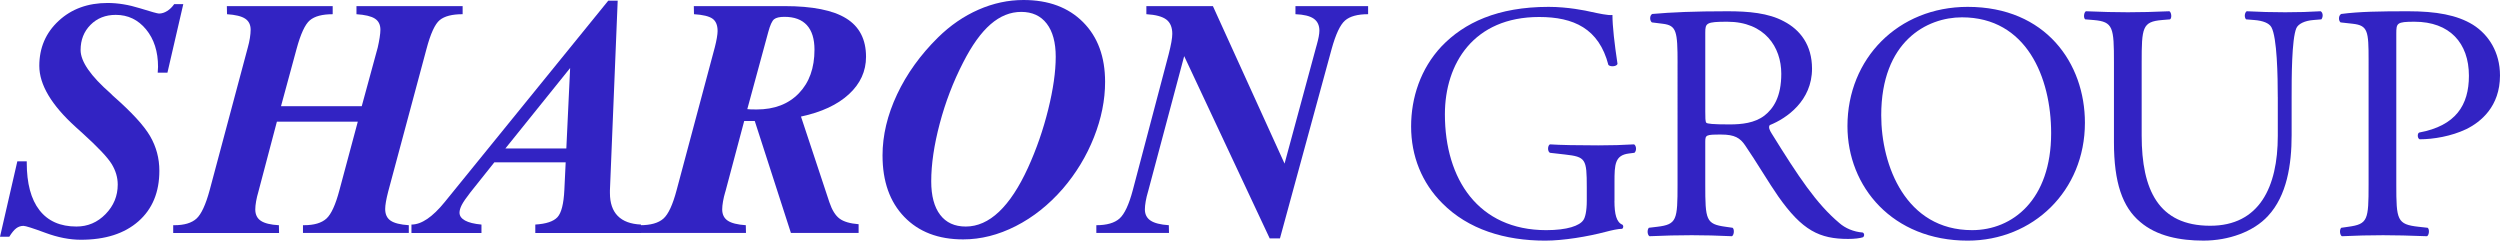 <?xml version="1.0" encoding="UTF-8"?><svg xmlns="http://www.w3.org/2000/svg" viewBox="0 0 210 20.212"><defs><style>.d{fill:#3223c3;}</style></defs><g id="a"/><g id="b"><g id="c"><g><g><path class="d" d="M0,19.889l1.456-6.338h.791v.111c0,1.748,.356,3.079,1.068,3.994,.712,.915,1.748,1.373,3.107,1.373,.952,0,1.768-.349,2.448-1.047,.68-.698,1.019-1.523,1.019-2.476,0-.601-.171-1.179-.513-1.734-.342-.555-1.156-1.415-2.441-2.58-.13-.12-.319-.291-.569-.513-2.044-1.849-3.065-3.564-3.065-5.146,0-1.516,.541-2.776,1.623-3.779C6.005,.751,7.378,.25,9.043,.25c.86,0,1.764,.148,2.712,.444,.947,.296,1.481,.444,1.602,.444,.231,0,.46-.072,.686-.215,.227-.143,.423-.335,.59-.576h.763l-1.331,5.756h-.818c0-.055,.004-.134,.014-.236,.009-.102,.014-.185,.014-.25,0-1.285-.335-2.335-1.006-3.148-.67-.814-1.518-1.22-2.545-1.22-.86,0-1.567,.28-2.122,.839-.555,.56-.832,1.264-.832,2.115,0,.962,.841,2.177,2.524,3.648l.194,.194c1.562,1.369,2.603,2.499,3.121,3.391,.518,.892,.777,1.861,.777,2.906,0,1.803-.587,3.22-1.761,4.251-1.174,1.031-2.783,1.546-4.827,1.546-.943,0-1.94-.194-2.989-.583-1.05-.388-1.662-.583-1.838-.583-.222,0-.423,.067-.603,.201-.18,.134-.377,.372-.589,.714H0Z"/><path class="d" d="M21.706,16.102c-.083,.277-.148,.548-.194,.811-.046,.264-.069,.488-.069,.673,0,.435,.157,.756,.472,.964,.314,.208,.818,.331,1.512,.368l.014,.652H14.549v-.652h.083c.842,0,1.465-.185,1.872-.555,.407-.37,.777-1.17,1.11-2.399l3.204-11.983c.074-.259,.132-.522,.174-.791,.041-.268,.062-.499,.062-.693,0-.416-.153-.726-.458-.929-.305-.203-.814-.328-1.526-.374l-.014-.68h8.89v.68c-.879,0-1.518,.171-1.921,.513-.402,.342-.774,1.147-1.116,2.413l-1.304,4.799h6.782l1.345-4.937c.065-.286,.118-.564,.16-.832,.041-.268,.062-.485,.062-.652,0-.425-.155-.737-.465-.936-.31-.199-.825-.321-1.546-.368V.513h8.918v.68c-.879,0-1.519,.164-1.921,.492-.403,.328-.775,1.14-1.117,2.434l-3.218,11.983c-.083,.324-.146,.606-.187,.846-.042,.241-.063,.444-.063,.61,0,.444,.153,.77,.458,.978,.305,.208,.814,.335,1.526,.381v.652h-8.89v-.652h.083c.85,0,1.479-.185,1.886-.555,.407-.37,.772-1.17,1.096-2.399l1.54-5.742h-6.796l-1.553,5.881Z"/><path class="d" d="M34.562,19.57v-.707c.842,0,1.775-.633,2.802-1.9,.101-.12,.18-.217,.236-.291L51.095,.055h.791l-.652,15.936v.222c0,.841,.22,1.484,.659,1.928,.439,.444,1.089,.684,1.948,.721l.014,.707h-8.89v-.707c.906-.055,1.526-.261,1.858-.617,.333-.356,.527-1.121,.583-2.295l.111-2.316h-5.992l-2.011,2.524c-.361,.462-.603,.816-.728,1.061-.124,.245-.187,.46-.187,.645,0,.268,.155,.488,.464,.659,.31,.171,.77,.284,1.38,.34v.707h-5.881Zm7.892-7.101h5.118l.319-6.754-5.437,6.754Z"/><path class="d" d="M60.928,16.102c-.083,.277-.148,.548-.194,.811-.046,.264-.069,.488-.069,.673,0,.425,.155,.742,.465,.95,.309,.208,.816,.335,1.518,.381l.014,.652h-8.89v-.652c.888,0,1.54-.185,1.956-.555,.416-.37,.786-1.17,1.11-2.399l3.204-11.983c.074-.286,.132-.552,.174-.797,.041-.245,.062-.437,.062-.576,0-.49-.143-.837-.43-1.04-.287-.203-.804-.328-1.553-.374l-.014-.68h7.614c2.348,0,4.078,.345,5.187,1.033,1.11,.689,1.664,1.764,1.664,3.225,0,1.211-.479,2.259-1.435,3.141-.957,.883-2.3,1.51-4.029,1.879l2.386,7.198c.222,.657,.506,1.114,.853,1.373,.347,.259,.881,.416,1.602,.472v.735h-5.686l-3.037-9.403h-.888l-1.581,5.936Zm1.845-6.935c.083,.009,.182,.016,.298,.021,.115,.005,.279,.007,.492,.007,1.488,0,2.67-.453,3.543-1.359,.874-.906,1.311-2.127,1.311-3.662,0-.906-.213-1.593-.638-2.06-.426-.467-1.054-.7-1.886-.7-.407,0-.696,.067-.867,.201-.171,.134-.335,.492-.492,1.075l-1.761,6.477Z"/><path class="d" d="M74.132,13.065c0-1.692,.407-3.403,1.22-5.132,.814-1.729,1.96-3.324,3.44-4.785,1.035-1.017,2.17-1.796,3.405-2.337,1.234-.541,2.494-.811,3.779-.811,2.099,0,3.766,.62,5,1.858,1.235,1.239,1.852,2.913,1.852,5.021,0,1.526-.312,3.077-.936,4.653-.624,1.577-1.496,3.017-2.614,4.32-1.175,1.35-2.492,2.397-3.953,3.141-1.461,.744-2.936,1.116-4.424,1.116-2.08,0-3.729-.631-4.944-1.893-1.216-1.262-1.824-2.98-1.824-5.152ZM85.782,.999c-.915,0-1.773,.347-2.573,1.04-.8,.693-1.57,1.766-2.309,3.218-.832,1.618-1.486,3.326-1.963,5.125-.476,1.798-.714,3.414-.714,4.847,0,1.22,.25,2.159,.749,2.815,.499,.657,1.216,.985,2.15,.985,.989,0,1.921-.414,2.795-1.241,.873-.827,1.685-2.06,2.434-3.696,.712-1.562,1.278-3.195,1.699-4.896,.42-1.701,.631-3.176,.631-4.424,0-1.202-.252-2.131-.756-2.788-.504-.656-1.218-.985-2.143-.985Z"/><path class="d" d="M96.433,16.102c-.083,.277-.148,.548-.194,.811-.046,.264-.069,.488-.069,.673,0,.416,.159,.731,.479,.943,.319,.213,.829,.342,1.532,.388l.014,.652h-6.103v-.652c.879,0,1.528-.187,1.949-.562,.42-.374,.793-1.172,1.116-2.392l3.01-11.401c.101-.397,.178-.74,.229-1.026,.05-.286,.076-.518,.076-.693,0-.545-.166-.945-.499-1.2-.333-.254-.892-.404-1.678-.451V.513h5.589l6.019,13.231,2.649-9.778c.009-.037,.028-.102,.055-.194,.148-.527,.222-.924,.222-1.193,0-.453-.16-.791-.478-1.012-.319-.222-.83-.347-1.533-.374V.513h6.103v.68c-.888,0-1.535,.178-1.942,.534-.407,.356-.781,1.154-1.123,2.392l-4.341,15.908h-.86l-7.184-15.312-3.037,11.387Z"/></g><g><path class="d" d="M135.613,16.864c0,1.135,.17,1.816,.681,2.015,.085,.085,.085,.255-.028,.341-.34,0-.851,.114-1.39,.255-1.504,.397-3.547,.738-5.079,.738-3.377,0-6.47-.936-8.654-3.15-1.702-1.702-2.61-3.944-2.61-6.441,0-2.412,.794-4.852,2.554-6.725,1.901-1.986,4.71-3.32,8.995-3.32,1.617,0,3.121,.312,3.604,.426,.539,.114,1.419,.312,1.759,.255,0,.936,.17,2.412,.426,4.114-.085,.227-.596,.255-.766,.085-.794-3.064-2.923-4.029-5.817-4.029-5.505,0-7.917,3.916-7.917,8.172,0,5.448,2.809,9.733,8.513,9.733,1.759,0,2.809-.369,3.121-.851,.142-.199,.284-.709,.284-1.617v-1.135c0-2.384-.085-2.554-1.844-2.752l-1.248-.142c-.227-.114-.199-.624,0-.709,.823,.057,2.383,.085,4.057,.085,1.107,0,2.071-.028,3.008-.085,.199,.114,.227,.539,.029,.709l-.454,.057c-1.192,.142-1.22,.936-1.22,2.384v1.589Z"/><path class="d" d="M140.916,5.315c0-2.696-.085-3.178-1.248-3.32l-.908-.113c-.199-.142-.199-.596,.028-.709,1.589-.142,3.547-.227,6.328-.227,1.759,0,3.433,.142,4.739,.851,1.362,.709,2.355,1.986,2.355,3.972,0,2.696-2.128,4.171-3.547,4.739-.142,.17,0,.454,.142,.681,2.27,3.66,3.774,5.93,5.703,7.548,.482,.426,1.192,.738,1.958,.794,.142,.057,.17,.284,.028,.397-.255,.085-.709,.142-1.248,.142-2.412,0-3.859-.709-5.874-3.575-.738-1.05-1.901-3.008-2.781-4.285-.425-.624-.879-.908-2.015-.908-1.277,0-1.334,.028-1.334,.624v3.575c0,2.979,.057,3.32,1.703,3.547l.596,.085c.17,.142,.113,.624-.057,.709-1.277-.057-2.242-.085-3.377-.085-1.192,0-2.213,.028-3.547,.085-.17-.085-.227-.511-.057-.709l.709-.085c1.646-.199,1.702-.568,1.702-3.547V5.315Zm2.327,4.058c0,.511,0,.823,.085,.936,.085,.085,.511,.142,1.958,.142,1.022,0,2.1-.114,2.923-.738,.766-.596,1.419-1.589,1.419-3.518,0-2.242-1.391-4.37-4.54-4.37-1.759,0-1.845,.114-1.845,.908v6.64Z"/><path class="d" d="M155.186,10.593c0-5.675,4.256-10.016,10.101-10.016,6.555,0,9.846,4.739,9.846,9.733,0,5.732-4.37,9.903-9.846,9.903-6.299,0-10.101-4.512-10.101-9.619Zm17.11,.596c0-4.682-2.071-9.733-7.491-9.733-2.951,0-6.782,2.015-6.782,8.229,0,4.199,2.043,9.647,7.633,9.647,3.405,0,6.64-2.554,6.64-8.144Z"/><path class="d" d="M191.333,8.153c0-1.759-.057-5.022-.539-5.874-.199-.341-.709-.539-1.419-.596l-.709-.057c-.17-.199-.113-.568,.057-.681,1.078,.057,2.128,.085,3.234,.085,1.192,0,1.958-.028,2.98-.085,.227,.142,.199,.511,.057,.681l-.681,.057c-.709,.057-1.249,.312-1.419,.681-.397,.936-.397,4.199-.397,5.788v3.206c0,2.469-.398,5.079-1.986,6.782-1.22,1.334-3.32,2.071-5.419,2.071-1.958,0-3.916-.369-5.306-1.561-1.504-1.248-2.214-3.32-2.214-6.696V5.258c0-2.951-.057-3.433-1.702-3.575l-.709-.057c-.17-.114-.114-.596,.057-.681,1.419,.057,2.384,.085,3.519,.085,1.163,0,2.1-.028,3.49-.085,.17,.085,.227,.568,.057,.681l-.681,.057c-1.646,.142-1.703,.624-1.703,3.575v6.129c0,4.568,1.419,7.576,5.76,7.576,4.115,0,5.675-3.235,5.675-7.548v-3.263Z"/><path class="d" d="M201.289,15.502c0,2.979,.057,3.348,1.873,3.547l.766,.085c.17,.142,.113,.624-.057,.709-1.617-.057-2.554-.085-3.689-.085-1.192,0-2.214,.028-3.462,.085-.17-.085-.227-.539-.057-.709l.596-.085c1.646-.227,1.703-.568,1.703-3.547V5.031c0-2.412-.057-2.894-1.334-3.036l-1.021-.113c-.199-.17-.17-.596,.057-.709,1.504-.199,3.263-.227,5.618-.227,2.355,0,4.115,.312,5.448,1.135,1.306,.823,2.27,2.298,2.27,4.256,0,2.61-1.617,3.916-2.837,4.512-1.249,.596-2.753,.851-3.916,.851-.199-.085-.199-.511-.029-.568,3.064-.568,4.171-2.298,4.171-4.767,0-2.752-1.617-4.54-4.568-4.54-1.504,0-1.532,.114-1.532,1.021V15.502Z"/></g></g></g></g></svg>